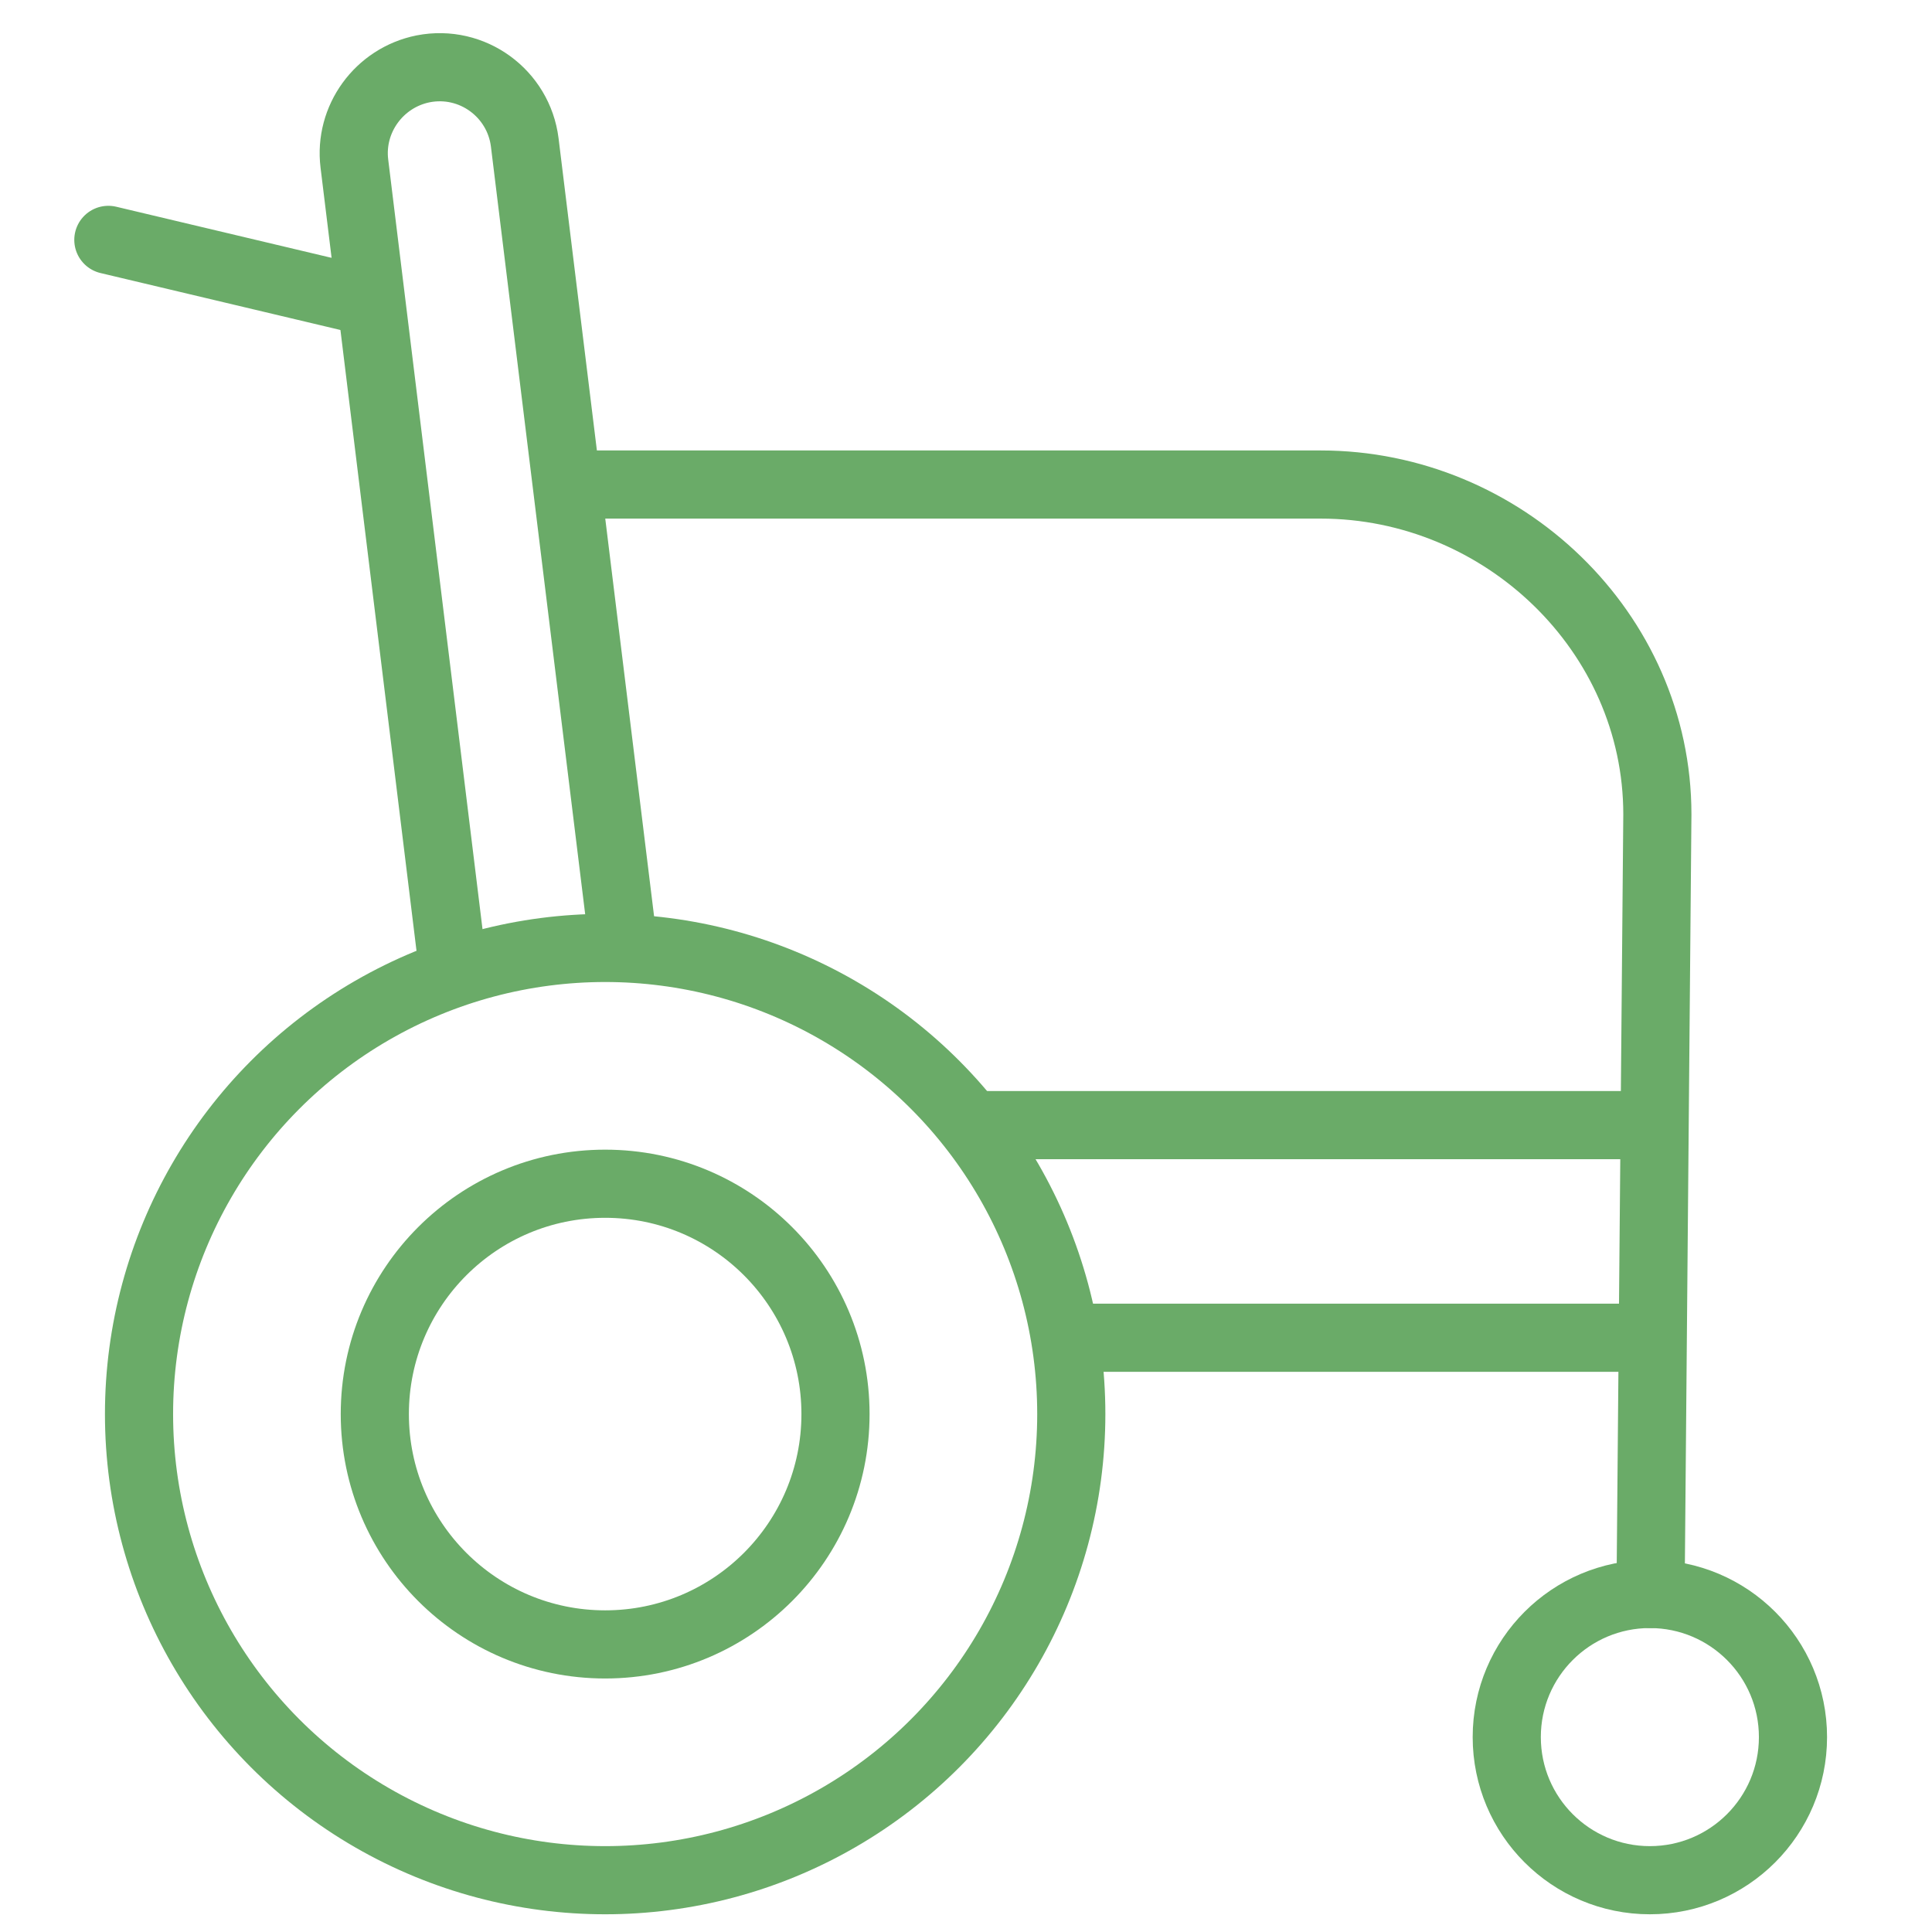 <?xml version="1.0" encoding="utf-8"?>
<!-- Generator: Adobe Illustrator 24.2.0, SVG Export Plug-In . SVG Version: 6.00 Build 0)  -->
<svg version="1.1" id="Layer_1" xmlns="http://www.w3.org/2000/svg" xmlns:xlink="http://www.w3.org/1999/xlink" x="0px" y="0px"
	 viewBox="0 0 283.5 283.5" style="enable-background:new 0 0 283.5 283.5;" xml:space="preserve">
<style type="text/css">
	.st0{fill:none;stroke:#6AAB68;stroke-width:10;stroke-linecap:round;stroke-linejoin:round;stroke-miterlimit:30;}
</style>
<path class="st0" d="M323.8,178.2"/>
<g>
	<path class="st0" d="M66.3,140.7L52,24c-0.8-6.5,3.6-12.6,10.1-13.9l0,0c7.2-1.4,14,3.6,14.9,10.8l14.5,118.1"/>
	<line class="st0" x1="157.2" y1="196.3" x2="242.1" y2="196.3"/>
	<line class="st0" x1="144.6" y1="165.1" x2="242.1" y2="165.1"/>
	<line class="st0" x1="15.9" y1="35.2" x2="53.4" y2="44.1"/>
	<path class="st0" d="M84,71.1h109.8c26.7,0,49.4,21.6,49.4,48.4l-1,114.4"/>
	<circle class="st0" cx="88.8" cy="207.5" r="68.4"/>
	<circle class="st0" cx="242.1" cy="254.9" r="21"/>
</g>
<circle class="st0" cx="88.8" cy="207.5" r="33.8"/>
</svg>
